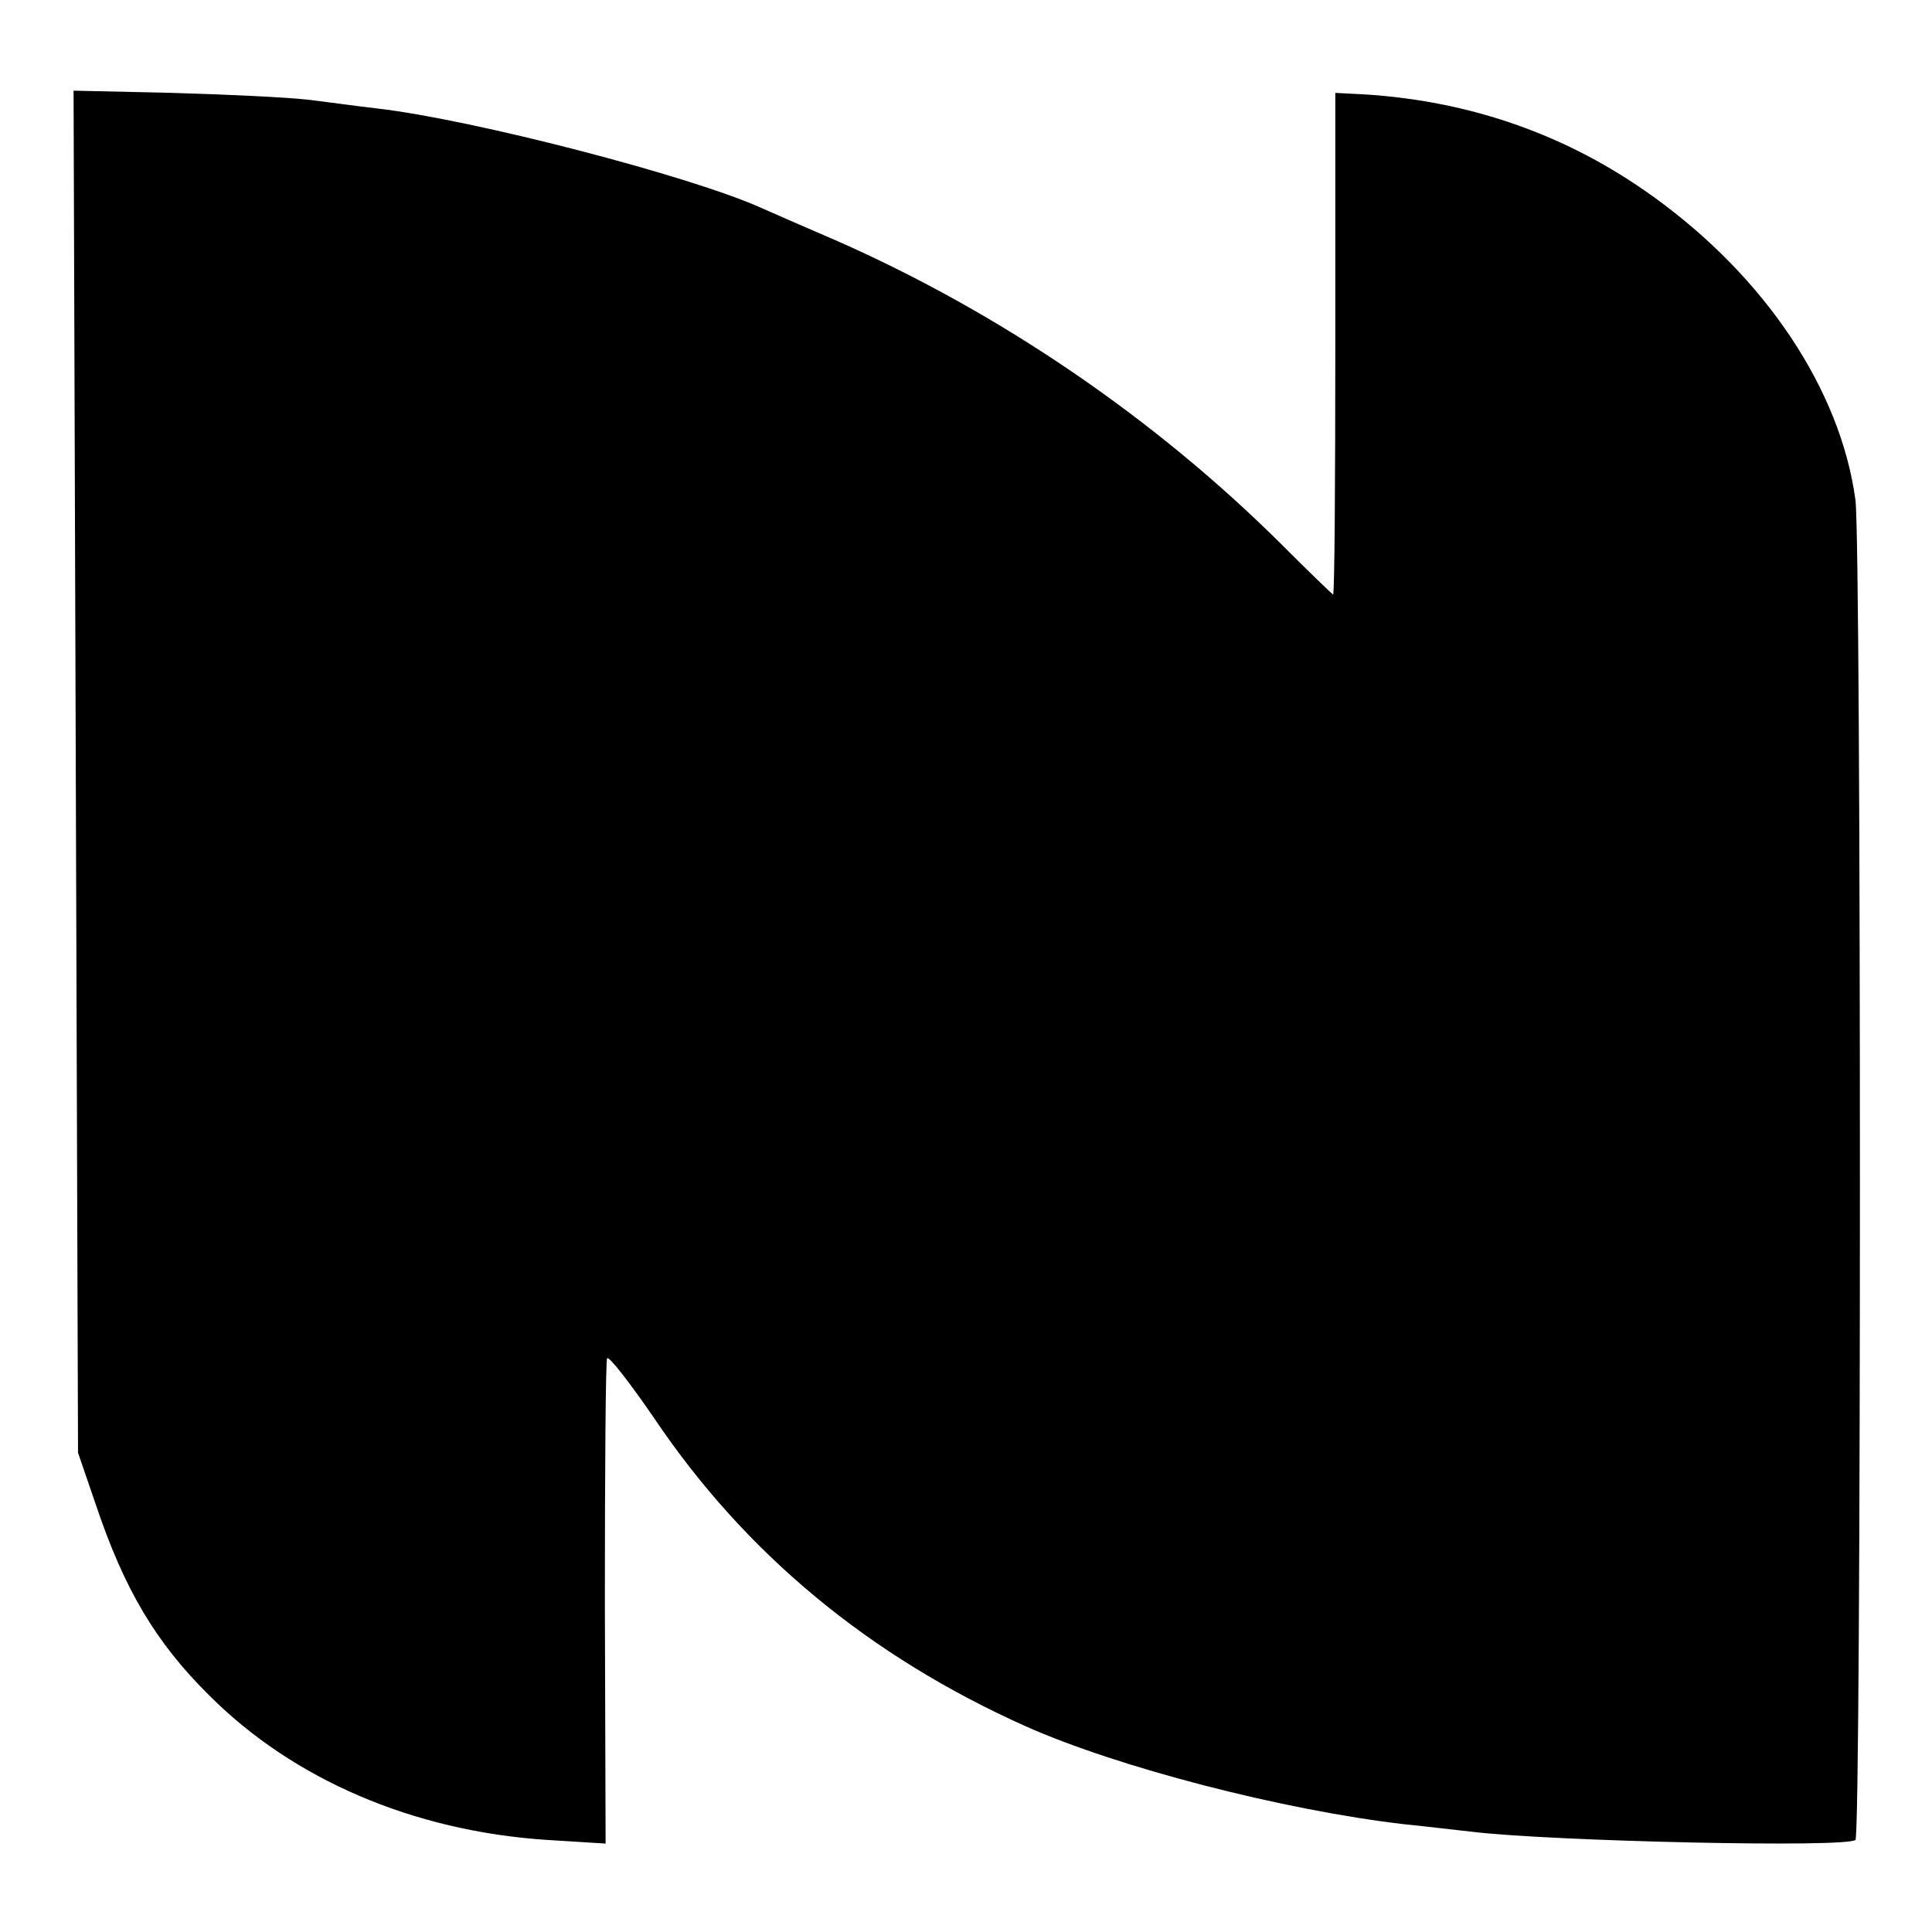 <?xml version="1.0" standalone="no"?>
<!DOCTYPE svg PUBLIC "-//W3C//DTD SVG 20010904//EN"
 "http://www.w3.org/TR/2001/REC-SVG-20010904/DTD/svg10.dtd">
<svg version="1.0" xmlns="http://www.w3.org/2000/svg"
 width="260pt" height="260pt" viewBox="0 0 260 260"
 preserveAspectRatio="xMidYMid meet">
<g transform="translate(0,260) scale(0.1,-0.1)"
fill="#000000" stroke="none">
<path d="M102 1561 l3 -916 24 -70 c38 -113 80 -185 153 -257 113 -113 274
-182 453 -194 l80 -5 -1 323 c0 178 1 326 3 330 2 4 30 -32 63 -80 123 -183
290 -321 500 -415 123 -55 346 -113 510 -132 30 -3 71 -8 90 -10 107 -13 507
-22 517 -11 8 8 8 1739 0 1803 -20 148 -121 300 -273 409 -114 82 -244 128
-388 137 l-39 2 0 -337 c0 -186 -1 -338 -3 -338 -1 0 -33 31 -70 68 -170 169
-378 311 -598 408 -44 19 -90 39 -101 44 -95 43 -388 119 -517 134 -27 3 -69
9 -95 12 -27 3 -108 7 -181 9 l-133 3 3 -917z"/>
</g>
</svg>
